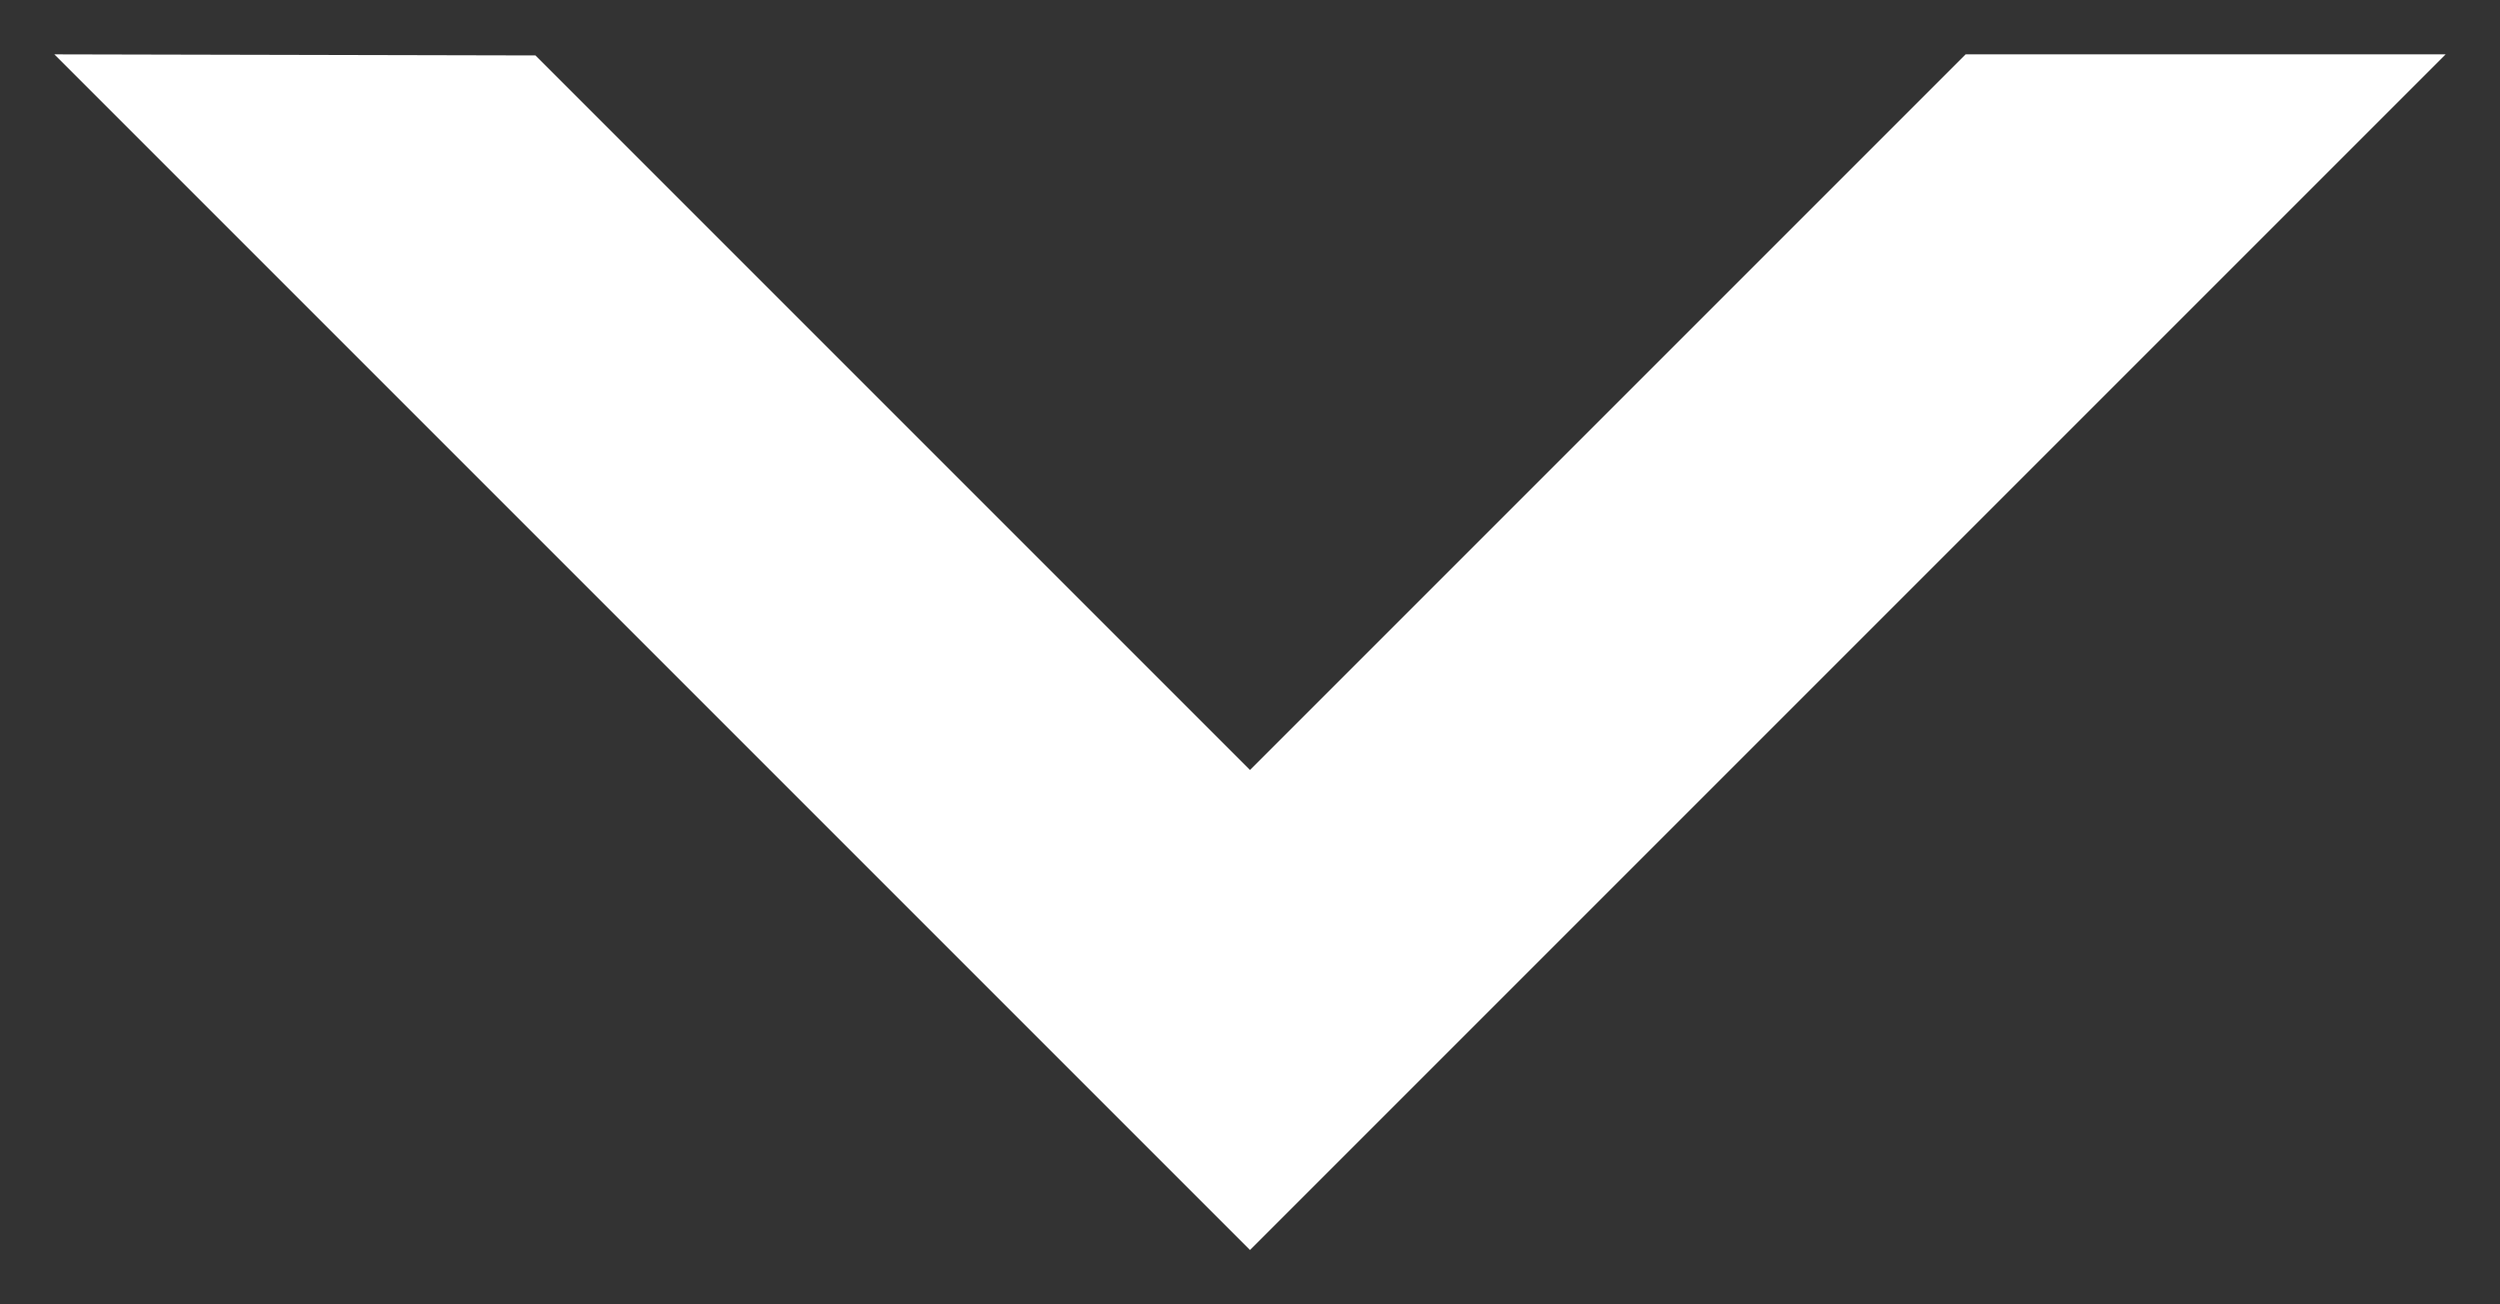
<svg width="23px" height="12px" viewBox="0 0 23 12" version="1.1" xmlns="http://www.w3.org/2000/svg" xmlns:xlink="http://www.w3.org/1999/xlink">
    <rect x="0" y="0" width="23" height="12" fill="#333333" stroke="none"/>
    <g id="Page-1" stroke="none" stroke-width="1" fill="none" fill-rule="evenodd">
        <g id="02_Desktop-HD" transform="translate(-709, -186)" fill="#FFFFFF" fill-rule="nonzero">
            <polygon id="Fill-1" transform="translate(720.5, 192) rotate(-270) translate(-720.5, -192) " points="715 181 715 185.416 721.584 192 715.01 198.574 715 203 726 192"></polygon>
        </g>
    </g>
</svg>
